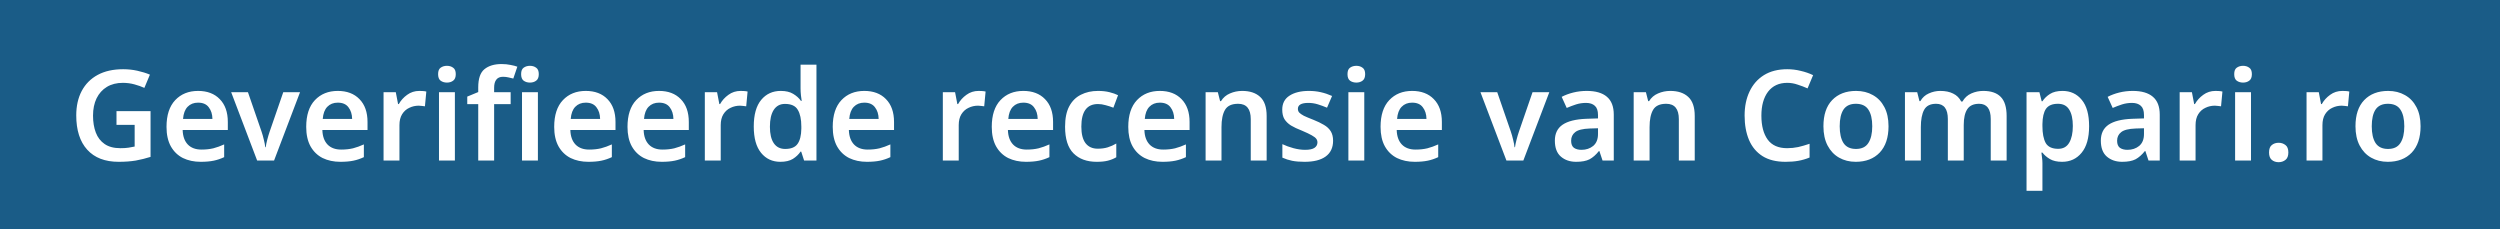 <svg width="218" height="20" viewBox="0 0 218 20" fill="none" xmlns="http://www.w3.org/2000/svg">
<rect width="218" height="20" fill="#1A5C87"/>
<path d="M10.158 9.688H13.128V13.681C12.71 13.813 12.281 13.919 11.841 14C11.401 14.073 10.902 14.11 10.345 14.11C9.157 14.11 8.244 13.758 7.606 13.054C6.968 12.35 6.649 11.353 6.649 10.062C6.649 9.248 6.807 8.54 7.122 7.939C7.445 7.33 7.91 6.861 8.519 6.531C9.128 6.201 9.868 6.036 10.741 6.036C11.166 6.036 11.577 6.08 11.973 6.168C12.376 6.256 12.743 6.37 13.073 6.509L12.589 7.664C12.332 7.547 12.043 7.444 11.72 7.356C11.397 7.268 11.06 7.224 10.708 7.224C10.173 7.224 9.711 7.341 9.322 7.576C8.933 7.811 8.633 8.144 8.42 8.577C8.215 9.002 8.112 9.505 8.112 10.084C8.112 10.641 8.193 11.133 8.354 11.558C8.515 11.983 8.772 12.317 9.124 12.559C9.476 12.801 9.934 12.922 10.499 12.922C10.778 12.922 11.012 12.907 11.203 12.878C11.394 12.849 11.573 12.816 11.742 12.779V10.887H10.158V9.688ZM17.27 7.928C18.07 7.928 18.7 8.166 19.162 8.643C19.632 9.12 19.866 9.783 19.866 10.634V11.338H15.928C15.943 11.881 16.093 12.302 16.379 12.603C16.665 12.896 17.061 13.043 17.567 13.043C17.949 13.043 18.293 13.006 18.601 12.933C18.909 12.852 19.225 12.739 19.547 12.592V13.703C19.254 13.842 18.95 13.945 18.634 14.011C18.319 14.077 17.941 14.11 17.501 14.11C16.922 14.11 16.405 14 15.95 13.78C15.503 13.553 15.151 13.212 14.894 12.757C14.645 12.302 14.52 11.738 14.52 11.063C14.52 10.044 14.773 9.266 15.279 8.731C15.785 8.196 16.449 7.928 17.27 7.928ZM17.27 8.951C16.896 8.951 16.592 9.072 16.357 9.314C16.13 9.549 15.998 9.901 15.961 10.37H18.524C18.517 9.959 18.411 9.622 18.205 9.358C18.007 9.087 17.696 8.951 17.27 8.951ZM22.424 14L20.158 8.038H21.621L22.809 11.481C22.883 11.694 22.948 11.928 23.007 12.185C23.073 12.442 23.113 12.658 23.128 12.834H23.172C23.194 12.651 23.238 12.434 23.304 12.185C23.37 11.928 23.44 11.694 23.513 11.481L24.701 8.038H26.164L23.898 14H22.424ZM29.452 7.928C30.251 7.928 30.882 8.166 31.344 8.643C31.813 9.12 32.048 9.783 32.048 10.634V11.338H28.11C28.125 11.881 28.275 12.302 28.561 12.603C28.847 12.896 29.243 13.043 29.749 13.043C30.13 13.043 30.475 13.006 30.783 12.933C31.091 12.852 31.406 12.739 31.729 12.592V13.703C31.436 13.842 31.131 13.945 30.816 14.011C30.501 14.077 30.123 14.11 29.683 14.11C29.104 14.11 28.587 14 28.132 13.78C27.685 13.553 27.333 13.212 27.076 12.757C26.827 12.302 26.702 11.738 26.702 11.063C26.702 10.044 26.955 9.266 27.461 8.731C27.967 8.196 28.631 7.928 29.452 7.928ZM29.452 8.951C29.078 8.951 28.774 9.072 28.539 9.314C28.312 9.549 28.18 9.901 28.143 10.37H30.706C30.699 9.959 30.592 9.622 30.387 9.358C30.189 9.087 29.877 8.951 29.452 8.951ZM36.57 7.928C36.665 7.928 36.768 7.932 36.878 7.939C36.995 7.946 37.094 7.961 37.175 7.983L37.054 9.27C36.98 9.255 36.892 9.244 36.79 9.237C36.687 9.222 36.595 9.215 36.515 9.215C36.221 9.215 35.946 9.277 35.69 9.402C35.433 9.519 35.224 9.706 35.063 9.963C34.909 10.212 34.832 10.528 34.832 10.909V14H33.446V8.038H34.513L34.711 9.072H34.777C34.953 8.757 35.195 8.489 35.503 8.269C35.811 8.042 36.166 7.928 36.57 7.928ZM38.973 5.739C39.185 5.739 39.365 5.794 39.512 5.904C39.666 6.007 39.743 6.194 39.743 6.465C39.743 6.736 39.666 6.927 39.512 7.037C39.365 7.147 39.185 7.202 38.973 7.202C38.76 7.202 38.577 7.147 38.423 7.037C38.276 6.927 38.203 6.736 38.203 6.465C38.203 6.194 38.276 6.007 38.423 5.904C38.577 5.794 38.76 5.739 38.973 5.739ZM39.666 8.038V14H38.28V8.038H39.666ZM44.529 9.083H43.088V14H41.702V9.083H40.745V8.423L41.702 8.027V7.62C41.702 6.857 41.882 6.329 42.241 6.036C42.608 5.735 43.106 5.585 43.737 5.585C44.023 5.585 44.283 5.611 44.518 5.662C44.76 5.706 44.958 5.757 45.112 5.816L44.76 6.85C44.635 6.813 44.496 6.78 44.342 6.751C44.195 6.714 44.034 6.696 43.858 6.696C43.594 6.696 43.4 6.78 43.275 6.949C43.15 7.11 43.088 7.345 43.088 7.653V8.038H44.529V9.083ZM46.212 5.739C46.425 5.739 46.604 5.794 46.751 5.904C46.905 6.007 46.982 6.194 46.982 6.465C46.982 6.736 46.905 6.927 46.751 7.037C46.604 7.147 46.425 7.202 46.212 7.202C45.999 7.202 45.816 7.147 45.662 7.037C45.515 6.927 45.442 6.736 45.442 6.465C45.442 6.194 45.515 6.007 45.662 5.904C45.816 5.794 45.999 5.739 46.212 5.739ZM46.905 8.038V14H45.519V8.038H46.905ZM51.076 7.928C51.875 7.928 52.506 8.166 52.968 8.643C53.437 9.12 53.672 9.783 53.672 10.634V11.338H49.734C49.749 11.881 49.899 12.302 50.185 12.603C50.471 12.896 50.867 13.043 51.373 13.043C51.754 13.043 52.099 13.006 52.407 12.933C52.715 12.852 53.03 12.739 53.353 12.592V13.703C53.06 13.842 52.755 13.945 52.44 14.011C52.125 14.077 51.747 14.11 51.307 14.11C50.728 14.11 50.211 14 49.756 13.78C49.309 13.553 48.957 13.212 48.7 12.757C48.451 12.302 48.326 11.738 48.326 11.063C48.326 10.044 48.579 9.266 49.085 8.731C49.591 8.196 50.255 7.928 51.076 7.928ZM51.076 8.951C50.702 8.951 50.398 9.072 50.163 9.314C49.936 9.549 49.804 9.901 49.767 10.37H52.33C52.323 9.959 52.216 9.622 52.011 9.358C51.813 9.087 51.501 8.951 51.076 8.951ZM57.468 7.928C58.267 7.928 58.898 8.166 59.36 8.643C59.829 9.12 60.064 9.783 60.064 10.634V11.338H56.126C56.14 11.881 56.291 12.302 56.577 12.603C56.863 12.896 57.259 13.043 57.765 13.043C58.146 13.043 58.491 13.006 58.799 12.933C59.107 12.852 59.422 12.739 59.745 12.592V13.703C59.451 13.842 59.147 13.945 58.832 14.011C58.516 14.077 58.139 14.11 57.699 14.11C57.119 14.11 56.602 14 56.148 13.78C55.7 13.553 55.348 13.212 55.092 12.757C54.842 12.302 54.718 11.738 54.718 11.063C54.718 10.044 54.971 9.266 55.477 8.731C55.983 8.196 56.646 7.928 57.468 7.928ZM57.468 8.951C57.094 8.951 56.789 9.072 56.555 9.314C56.327 9.549 56.195 9.901 56.159 10.37H58.722C58.714 9.959 58.608 9.622 58.403 9.358C58.205 9.087 57.893 8.951 57.468 8.951ZM64.585 7.928C64.681 7.928 64.783 7.932 64.893 7.939C65.011 7.946 65.11 7.961 65.19 7.983L65.069 9.27C64.996 9.255 64.908 9.244 64.805 9.237C64.703 9.222 64.611 9.215 64.53 9.215C64.237 9.215 63.962 9.277 63.705 9.402C63.449 9.519 63.24 9.706 63.078 9.963C62.924 10.212 62.847 10.528 62.847 10.909V14H61.461V8.038H62.528L62.726 9.072H62.792C62.968 8.757 63.21 8.489 63.518 8.269C63.826 8.042 64.182 7.928 64.585 7.928ZM68.049 14.11C67.353 14.11 66.792 13.85 66.367 13.329C65.941 12.808 65.728 12.042 65.728 11.03C65.728 10.003 65.945 9.23 66.377 8.709C66.81 8.188 67.379 7.928 68.082 7.928C68.522 7.928 68.882 8.012 69.16 8.181C69.447 8.35 69.674 8.555 69.843 8.797H69.909C69.886 8.694 69.865 8.537 69.843 8.324C69.82 8.111 69.809 7.913 69.809 7.73V5.64H71.195V14H70.118L69.865 13.219H69.809C69.641 13.468 69.417 13.681 69.138 13.857C68.86 14.026 68.497 14.11 68.049 14.11ZM68.468 12.988C68.981 12.988 69.34 12.841 69.546 12.548C69.758 12.255 69.868 11.811 69.876 11.217V11.041C69.876 10.403 69.773 9.915 69.567 9.578C69.37 9.233 68.996 9.061 68.445 9.061C68.02 9.061 67.694 9.237 67.466 9.589C67.246 9.934 67.136 10.421 67.136 11.052C67.136 11.683 67.25 12.163 67.478 12.493C67.705 12.823 68.035 12.988 68.468 12.988ZM75.364 7.928C76.163 7.928 76.794 8.166 77.256 8.643C77.725 9.12 77.96 9.783 77.96 10.634V11.338H74.022C74.037 11.881 74.187 12.302 74.473 12.603C74.759 12.896 75.155 13.043 75.661 13.043C76.043 13.043 76.387 13.006 76.695 12.933C77.003 12.852 77.319 12.739 77.641 12.592V13.703C77.348 13.842 77.043 13.945 76.728 14.011C76.413 14.077 76.035 14.11 75.595 14.11C75.016 14.11 74.499 14 74.044 13.78C73.597 13.553 73.245 13.212 72.988 12.757C72.739 12.302 72.614 11.738 72.614 11.063C72.614 10.044 72.867 9.266 73.373 8.731C73.879 8.196 74.543 7.928 75.364 7.928ZM75.364 8.951C74.99 8.951 74.686 9.072 74.451 9.314C74.224 9.549 74.092 9.901 74.055 10.37H76.618C76.611 9.959 76.504 9.622 76.299 9.358C76.101 9.087 75.79 8.951 75.364 8.951ZM85.339 7.928C85.435 7.928 85.537 7.932 85.647 7.939C85.765 7.946 85.864 7.961 85.944 7.983L85.823 9.27C85.75 9.255 85.662 9.244 85.559 9.237C85.457 9.222 85.365 9.215 85.284 9.215C84.991 9.215 84.716 9.277 84.459 9.402C84.203 9.519 83.994 9.706 83.832 9.963C83.678 10.212 83.601 10.528 83.601 10.909V14H82.215V8.038H83.282L83.48 9.072H83.546C83.722 8.757 83.964 8.489 84.272 8.269C84.58 8.042 84.936 7.928 85.339 7.928ZM89.232 7.928C90.032 7.928 90.662 8.166 91.124 8.643C91.594 9.12 91.828 9.783 91.828 10.634V11.338H87.89C87.905 11.881 88.055 12.302 88.341 12.603C88.627 12.896 89.023 13.043 89.529 13.043C89.911 13.043 90.255 13.006 90.563 12.933C90.871 12.852 91.187 12.739 91.509 12.592V13.703C91.216 13.842 90.912 13.945 90.596 14.011C90.281 14.077 89.903 14.11 89.463 14.11C88.884 14.11 88.367 14 87.912 13.78C87.465 13.553 87.113 13.212 86.856 12.757C86.607 12.302 86.482 11.738 86.482 11.063C86.482 10.044 86.735 9.266 87.241 8.731C87.747 8.196 88.411 7.928 89.232 7.928ZM89.232 8.951C88.858 8.951 88.554 9.072 88.319 9.314C88.092 9.549 87.96 9.901 87.923 10.37H90.486C90.479 9.959 90.373 9.622 90.167 9.358C89.969 9.087 89.658 8.951 89.232 8.951ZM95.635 14.11C94.777 14.11 94.102 13.864 93.611 13.373C93.12 12.882 92.874 12.108 92.874 11.052C92.874 10.319 92.995 9.725 93.237 9.27C93.486 8.808 93.827 8.471 94.26 8.258C94.693 8.038 95.188 7.928 95.745 7.928C96.119 7.928 96.453 7.965 96.746 8.038C97.039 8.111 97.289 8.199 97.494 8.302L97.087 9.391C96.86 9.303 96.632 9.23 96.405 9.171C96.178 9.105 95.958 9.072 95.745 9.072C94.777 9.072 94.293 9.728 94.293 11.041C94.293 11.679 94.414 12.159 94.656 12.482C94.905 12.805 95.261 12.966 95.723 12.966C96.053 12.966 96.346 12.926 96.603 12.845C96.86 12.764 97.105 12.654 97.34 12.515V13.714C97.113 13.846 96.867 13.945 96.603 14.011C96.346 14.077 96.024 14.11 95.635 14.11ZM101.135 7.928C101.934 7.928 102.565 8.166 103.027 8.643C103.496 9.12 103.731 9.783 103.731 10.634V11.338H99.793C99.807 11.881 99.958 12.302 100.244 12.603C100.53 12.896 100.926 13.043 101.432 13.043C101.813 13.043 102.158 13.006 102.466 12.933C102.774 12.852 103.089 12.739 103.412 12.592V13.703C103.118 13.842 102.814 13.945 102.499 14.011C102.183 14.077 101.806 14.11 101.366 14.11C100.786 14.11 100.269 14 99.815 13.78C99.367 13.553 99.015 13.212 98.759 12.757C98.509 12.302 98.385 11.738 98.385 11.063C98.385 10.044 98.638 9.266 99.144 8.731C99.65 8.196 100.313 7.928 101.135 7.928ZM101.135 8.951C100.761 8.951 100.456 9.072 100.222 9.314C99.994 9.549 99.862 9.901 99.826 10.37H102.389C102.381 9.959 102.275 9.622 102.07 9.358C101.872 9.087 101.56 8.951 101.135 8.951ZM108.318 7.928C108.986 7.928 109.506 8.1 109.88 8.445C110.262 8.79 110.452 9.347 110.452 10.117V14H109.066V10.392C109.066 9.497 108.7 9.05 107.966 9.05C107.409 9.05 107.028 9.226 106.822 9.578C106.617 9.93 106.514 10.432 106.514 11.085V14H105.128V8.038H106.195L106.393 8.819H106.47C106.661 8.511 106.921 8.287 107.251 8.148C107.589 8.001 107.944 7.928 108.318 7.928ZM116.245 12.273C116.245 12.874 116.029 13.333 115.596 13.648C115.171 13.956 114.558 14.11 113.759 14.11C113.341 14.11 112.982 14.081 112.681 14.022C112.388 13.963 112.102 13.872 111.823 13.747V12.57C112.116 12.709 112.439 12.827 112.791 12.922C113.15 13.017 113.488 13.065 113.803 13.065C114.184 13.065 114.459 13.006 114.628 12.889C114.797 12.772 114.881 12.614 114.881 12.416C114.881 12.299 114.848 12.196 114.782 12.108C114.716 12.013 114.584 11.91 114.386 11.8C114.195 11.69 113.909 11.554 113.528 11.393C113.147 11.246 112.828 11.096 112.571 10.942C112.322 10.781 112.131 10.594 111.999 10.381C111.874 10.168 111.812 9.893 111.812 9.556C111.812 9.021 112.021 8.617 112.439 8.346C112.864 8.067 113.429 7.928 114.133 7.928C114.5 7.928 114.844 7.965 115.167 8.038C115.497 8.111 115.827 8.221 116.157 8.368L115.717 9.391C115.438 9.274 115.167 9.175 114.903 9.094C114.639 9.013 114.368 8.973 114.089 8.973C113.48 8.973 113.176 9.145 113.176 9.49C113.176 9.615 113.213 9.721 113.286 9.809C113.367 9.897 113.502 9.992 113.693 10.095C113.891 10.19 114.17 10.308 114.529 10.447C114.881 10.586 115.185 10.733 115.442 10.887C115.699 11.034 115.897 11.217 116.036 11.437C116.175 11.657 116.245 11.936 116.245 12.273ZM118.272 5.739C118.484 5.739 118.664 5.794 118.811 5.904C118.965 6.007 119.042 6.194 119.042 6.465C119.042 6.736 118.965 6.927 118.811 7.037C118.664 7.147 118.484 7.202 118.272 7.202C118.059 7.202 117.876 7.147 117.722 7.037C117.575 6.927 117.502 6.736 117.502 6.465C117.502 6.194 117.575 6.007 117.722 5.904C117.876 5.794 118.059 5.739 118.272 5.739ZM118.965 8.038V14H117.579V8.038H118.965ZM123.135 7.928C123.934 7.928 124.565 8.166 125.027 8.643C125.496 9.12 125.731 9.783 125.731 10.634V11.338H121.793C121.807 11.881 121.958 12.302 122.244 12.603C122.53 12.896 122.926 13.043 123.432 13.043C123.813 13.043 124.158 13.006 124.466 12.933C124.774 12.852 125.089 12.739 125.412 12.592V13.703C125.118 13.842 124.814 13.945 124.499 14.011C124.183 14.077 123.806 14.11 123.366 14.11C122.786 14.11 122.269 14 121.815 13.78C121.367 13.553 121.015 13.212 120.759 12.757C120.509 12.302 120.385 11.738 120.385 11.063C120.385 10.044 120.638 9.266 121.144 8.731C121.65 8.196 122.313 7.928 123.135 7.928ZM123.135 8.951C122.761 8.951 122.456 9.072 122.222 9.314C121.994 9.549 121.862 9.901 121.826 10.37H124.389C124.381 9.959 124.275 9.622 124.07 9.358C123.872 9.087 123.56 8.951 123.135 8.951ZM131.361 14L129.095 8.038H130.558L131.746 11.481C131.819 11.694 131.885 11.928 131.944 12.185C132.01 12.442 132.05 12.658 132.065 12.834H132.109C132.131 12.651 132.175 12.434 132.241 12.185C132.307 11.928 132.376 11.694 132.45 11.481L133.638 8.038H135.101L132.835 14H131.361ZM138.367 7.928C139.137 7.928 139.72 8.097 140.116 8.434C140.519 8.771 140.721 9.292 140.721 9.996V14H139.742L139.467 13.175H139.423C139.166 13.498 138.895 13.736 138.609 13.89C138.323 14.037 137.934 14.11 137.443 14.11C136.907 14.11 136.464 13.96 136.112 13.659C135.76 13.358 135.584 12.893 135.584 12.262C135.584 11.646 135.807 11.184 136.255 10.876C136.709 10.568 137.395 10.396 138.312 10.359L139.346 10.326V10.029C139.346 9.655 139.254 9.387 139.071 9.226C138.887 9.057 138.631 8.973 138.301 8.973C138 8.973 137.71 9.017 137.432 9.105C137.16 9.193 136.889 9.296 136.618 9.413L136.178 8.445C136.471 8.291 136.805 8.166 137.179 8.071C137.56 7.976 137.956 7.928 138.367 7.928ZM138.62 11.206C138.011 11.228 137.589 11.334 137.355 11.525C137.12 11.708 137.003 11.958 137.003 12.273C137.003 12.559 137.083 12.764 137.245 12.889C137.413 13.006 137.633 13.065 137.905 13.065C138.308 13.065 138.649 12.951 138.928 12.724C139.206 12.489 139.346 12.145 139.346 11.69V11.184L138.62 11.206ZM145.647 7.928C146.315 7.928 146.835 8.1 147.209 8.445C147.591 8.79 147.781 9.347 147.781 10.117V14H146.395V10.392C146.395 9.497 146.029 9.05 145.295 9.05C144.738 9.05 144.357 9.226 144.151 9.578C143.946 9.93 143.843 10.432 143.843 11.085V14H142.457V8.038H143.524L143.722 8.819H143.799C143.99 8.511 144.25 8.287 144.58 8.148C144.918 8.001 145.273 7.928 145.647 7.928ZM155.848 7.224C155.13 7.224 154.572 7.481 154.176 7.994C153.788 8.507 153.593 9.204 153.593 10.084C153.593 10.971 153.777 11.668 154.143 12.174C154.51 12.673 155.075 12.922 155.837 12.922C156.167 12.922 156.49 12.889 156.805 12.823C157.121 12.75 157.451 12.654 157.795 12.537V13.736C157.473 13.868 157.146 13.963 156.816 14.022C156.494 14.081 156.12 14.11 155.694 14.11C154.888 14.11 154.22 13.945 153.692 13.615C153.164 13.278 152.772 12.808 152.515 12.207C152.259 11.598 152.13 10.887 152.13 10.073C152.13 9.281 152.273 8.584 152.559 7.983C152.845 7.374 153.263 6.898 153.813 6.553C154.371 6.208 155.049 6.036 155.848 6.036C156.244 6.036 156.633 6.084 157.014 6.179C157.403 6.267 157.766 6.392 158.103 6.553L157.619 7.708C157.341 7.583 157.051 7.473 156.75 7.378C156.457 7.275 156.156 7.224 155.848 7.224ZM164.679 11.008C164.679 11.998 164.422 12.764 163.909 13.307C163.396 13.842 162.699 14.11 161.819 14.11C161.276 14.11 160.792 13.989 160.367 13.747C159.942 13.505 159.608 13.153 159.366 12.691C159.124 12.229 159.003 11.668 159.003 11.008C159.003 10.018 159.256 9.259 159.762 8.731C160.275 8.196 160.972 7.928 161.852 7.928C162.402 7.928 162.89 8.049 163.315 8.291C163.74 8.526 164.074 8.874 164.316 9.336C164.558 9.791 164.679 10.348 164.679 11.008ZM160.422 11.008C160.422 11.639 160.532 12.126 160.752 12.471C160.979 12.816 161.342 12.988 161.841 12.988C162.34 12.988 162.699 12.816 162.919 12.471C163.146 12.126 163.26 11.639 163.26 11.008C163.26 10.377 163.146 9.893 162.919 9.556C162.699 9.219 162.336 9.05 161.83 9.05C161.339 9.05 160.979 9.219 160.752 9.556C160.532 9.893 160.422 10.377 160.422 11.008ZM172.943 7.928C173.617 7.928 174.123 8.1 174.461 8.445C174.805 8.79 174.978 9.347 174.978 10.117V14H173.592V10.381C173.592 9.494 173.254 9.05 172.58 9.05C172.096 9.05 171.751 9.208 171.546 9.523C171.34 9.838 171.238 10.297 171.238 10.898V14H169.852V10.381C169.852 9.494 169.511 9.05 168.829 9.05C168.323 9.05 167.974 9.226 167.784 9.578C167.593 9.93 167.498 10.432 167.498 11.085V14H166.112V8.038H167.179L167.377 8.819H167.454C167.63 8.511 167.875 8.287 168.191 8.148C168.513 8.001 168.847 7.928 169.192 7.928C169.639 7.928 170.013 8.005 170.314 8.159C170.622 8.306 170.856 8.537 171.018 8.852H171.128C171.311 8.529 171.568 8.295 171.898 8.148C172.228 8.001 172.576 7.928 172.943 7.928ZM179.849 7.928C180.546 7.928 181.107 8.188 181.532 8.709C181.958 9.222 182.17 9.989 182.17 11.008C182.17 12.027 181.95 12.801 181.51 13.329C181.078 13.85 180.513 14.11 179.816 14.11C179.376 14.11 179.021 14.029 178.749 13.868C178.478 13.707 178.262 13.52 178.1 13.307H178.012C178.034 13.446 178.053 13.6 178.067 13.769C178.089 13.93 178.1 14.081 178.1 14.22V16.64H176.714V8.038H177.836L178.034 8.83H178.1C178.262 8.581 178.482 8.368 178.76 8.192C179.039 8.016 179.402 7.928 179.849 7.928ZM179.453 9.05C178.962 9.05 178.614 9.197 178.408 9.49C178.21 9.783 178.108 10.227 178.1 10.821V10.997C178.1 11.635 178.196 12.126 178.386 12.471C178.584 12.808 178.947 12.977 179.475 12.977C179.908 12.977 180.227 12.801 180.432 12.449C180.645 12.09 180.751 11.602 180.751 10.986C180.751 10.37 180.645 9.893 180.432 9.556C180.227 9.219 179.901 9.05 179.453 9.05ZM185.976 7.928C186.746 7.928 187.329 8.097 187.725 8.434C188.128 8.771 188.33 9.292 188.33 9.996V14H187.351L187.076 13.175H187.032C186.775 13.498 186.504 13.736 186.218 13.89C185.932 14.037 185.543 14.11 185.052 14.11C184.517 14.11 184.073 13.96 183.721 13.659C183.369 13.358 183.193 12.893 183.193 12.262C183.193 11.646 183.417 11.184 183.864 10.876C184.319 10.568 185.004 10.396 185.921 10.359L186.955 10.326V10.029C186.955 9.655 186.863 9.387 186.68 9.226C186.497 9.057 186.24 8.973 185.91 8.973C185.609 8.973 185.32 9.017 185.041 9.105C184.77 9.193 184.498 9.296 184.227 9.413L183.787 8.445C184.08 8.291 184.414 8.166 184.788 8.071C185.169 7.976 185.565 7.928 185.976 7.928ZM186.229 11.206C185.62 11.228 185.199 11.334 184.964 11.525C184.729 11.708 184.612 11.958 184.612 12.273C184.612 12.559 184.693 12.764 184.854 12.889C185.023 13.006 185.243 13.065 185.514 13.065C185.917 13.065 186.258 12.951 186.537 12.724C186.816 12.489 186.955 12.145 186.955 11.69V11.184L186.229 11.206ZM193.191 7.928C193.286 7.928 193.389 7.932 193.499 7.939C193.616 7.946 193.715 7.961 193.796 7.983L193.675 9.27C193.601 9.255 193.513 9.244 193.411 9.237C193.308 9.222 193.216 9.215 193.136 9.215C192.842 9.215 192.567 9.277 192.311 9.402C192.054 9.519 191.845 9.706 191.684 9.963C191.53 10.212 191.453 10.528 191.453 10.909V14H190.067V8.038H191.134L191.332 9.072H191.398C191.574 8.757 191.816 8.489 192.124 8.269C192.432 8.042 192.787 7.928 193.191 7.928ZM195.594 5.739C195.806 5.739 195.986 5.794 196.133 5.904C196.287 6.007 196.364 6.194 196.364 6.465C196.364 6.736 196.287 6.927 196.133 7.037C195.986 7.147 195.806 7.202 195.594 7.202C195.381 7.202 195.198 7.147 195.044 7.037C194.897 6.927 194.824 6.736 194.824 6.465C194.824 6.194 194.897 6.007 195.044 5.904C195.198 5.794 195.381 5.739 195.594 5.739ZM196.287 8.038V14H194.901V8.038H196.287ZM197.861 13.296C197.861 12.988 197.942 12.772 198.103 12.647C198.264 12.515 198.462 12.449 198.697 12.449C198.924 12.449 199.122 12.515 199.291 12.647C199.46 12.772 199.544 12.988 199.544 13.296C199.544 13.597 199.46 13.813 199.291 13.945C199.122 14.077 198.924 14.143 198.697 14.143C198.462 14.143 198.264 14.077 198.103 13.945C197.942 13.813 197.861 13.597 197.861 13.296ZM204.255 7.928C204.351 7.928 204.453 7.932 204.563 7.939C204.681 7.946 204.78 7.961 204.86 7.983L204.739 9.27C204.666 9.255 204.578 9.244 204.475 9.237C204.373 9.222 204.281 9.215 204.2 9.215C203.907 9.215 203.632 9.277 203.375 9.402C203.119 9.519 202.91 9.706 202.748 9.963C202.594 10.212 202.517 10.528 202.517 10.909V14H201.131V8.038H202.198L202.396 9.072H202.462C202.638 8.757 202.88 8.489 203.188 8.269C203.496 8.042 203.852 7.928 204.255 7.928ZM211.074 11.008C211.074 11.998 210.818 12.764 210.304 13.307C209.791 13.842 209.094 14.11 208.214 14.11C207.672 14.11 207.188 13.989 206.762 13.747C206.337 13.505 206.003 13.153 205.761 12.691C205.519 12.229 205.398 11.668 205.398 11.008C205.398 10.018 205.651 9.259 206.157 8.731C206.671 8.196 207.367 7.928 208.247 7.928C208.797 7.928 209.285 8.049 209.71 8.291C210.136 8.526 210.469 8.874 210.711 9.336C210.953 9.791 211.074 10.348 211.074 11.008ZM206.817 11.008C206.817 11.639 206.927 12.126 207.147 12.471C207.375 12.816 207.738 12.988 208.236 12.988C208.735 12.988 209.094 12.816 209.314 12.471C209.542 12.126 209.655 11.639 209.655 11.008C209.655 10.377 209.542 9.893 209.314 9.556C209.094 9.219 208.731 9.05 208.225 9.05C207.734 9.05 207.375 9.219 207.147 9.556C206.927 9.893 206.817 10.377 206.817 11.008Z" fill="white"/>
</svg>
